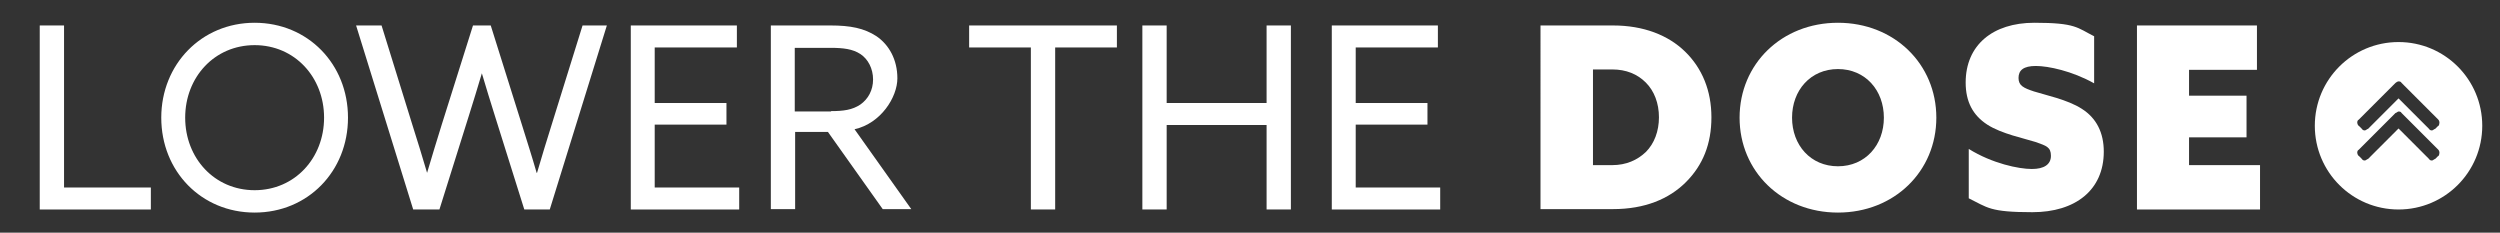 <?xml version="1.0" encoding="UTF-8"?> <svg xmlns="http://www.w3.org/2000/svg" id="Layer_1" version="1.1" viewBox="0 0 648 60.3"><rect x="0" y="0" width="648" height="60.3" fill="#333333" stroke="none"/><!-- Generator: Adobe Illustrator 30.0.0, SVG Export Plug-In . SVG Version: 2.1.1 Build 123) --><defs><style> .st0 { fill: #fff; } </style></defs><path class="st0" d="M621.7,10.9c-12,0-21.7,9.7-21.7,21.7s9.7,21.7,21.7,21.7,21.7-9.7,21.7-21.7-9.7-21.7-21.7-21.7ZM632,40.4l-.8.8c-.2,0-.6.4-.8.4s-.6,0-.8-.4l-7.9-7.9-7.9,7.9c-.2,0-.6.4-.8.4s-.6,0-.8-.4l-.8-.8c-.2,0-.4-.6-.4-.8s0-.6.4-.8l9.5-9.5c.2,0,.6-.4.8-.4s.6,0,.8.4l9.5,9.5c.4.4.4,1.2,0,1.7h0v-.2h0ZM632,32.6l-.8.8c-.2,0-.6.4-.8.4s-.6,0-.8-.4l-7.9-7.9-7.9,7.9c-.2,0-.6.4-.8.4s-.6,0-.8-.4l-.8-.8c-.2,0-.4-.6-.4-.8s0-.6.4-.8l9.5-9.5c.2-.2.6-.4.8-.4s.6,0,.8.4l9.5,9.5c.4.4.4,1.2,0,1.7h0v-.2h0Z"></path><g><path class="st0" d="M10.3,6.6h6.3v42h22.5v5.7H10.3V6.6Z"></path><path class="st0" d="M41.8,30.5c0-13.8,10.4-24.6,24.2-24.6s24.2,10.7,24.2,24.6-10.4,24.6-24.2,24.6-24.2-10.7-24.2-24.6ZM84,30.5c0-10.5-7.6-18.8-18-18.8s-18,8.3-18,18.8,7.6,18.8,18,18.8,18-8.3,18-18.8Z"></path><path class="st0" d="M92.3,6.6h6.6l8,25.8c1.3,4,2.6,8.4,3.8,12.4h0c1.2-4.1,2.5-8.3,3.8-12.5l8.1-25.7h4.6l8.1,25.8c1.3,4.2,2.6,8.2,3.8,12.4h.1c1.2-4.1,2.5-8.4,3.8-12.5l8-25.7h6.3l-14.8,47.7h-6.6l-7.6-24.2c-1.2-3.8-2.3-7.4-3.4-11.1h0c-1.1,3.6-2.2,7.4-3.4,11.1l-7.6,24.2h-6.8s-14.8-47.7-14.8-47.7Z"></path><path class="st0" d="M163.5,6.6h27.5v5.7h-21.3v14.4h18.6v5.6h-18.6v16.3h21.9v5.7h-28.1V6.6h0Z"></path><path class="st0" d="M199.8,6.6h15.5c5.1,0,8.7.7,11.9,2.8,3.2,2.2,5.4,6,5.4,10.9s-4.3,11.7-11.1,13.2l14.7,20.7h-7.4l-14.2-20h-8.5v20h-6.3V6.6h0ZM215.4,28.8c3.2,0,5.5-.3,7.6-1.7,2-1.4,3.3-3.7,3.3-6.5s-1.3-5.3-3.3-6.6-4.4-1.6-7.8-1.6h-9.2v16.5h9.4Z"></path><path class="st0" d="M267.2,12.3h-16v-5.7h38.3v5.7h-16v42h-6.3V12.3Z"></path><path class="st0" d="M296.1,6.6h6.3v20.1h25.9V6.6h6.3v47.7h-6.3v-21.9h-25.9v21.9h-6.3V6.6Z"></path><path class="st0" d="M345.2,6.6h27.5v5.7h-21.3v14.4h18.6v5.6h-18.6v16.3h21.9v5.7h-28.1V6.6Z"></path><path class="st0" d="M399.4,6.6h18.7c7.9,0,14.3,2.5,18.7,6.8,4.4,4.3,6.8,10.1,6.8,17s-2.2,12.4-6.6,16.8c-4.4,4.4-10.7,7-18.9,7h-18.8V6.6h0ZM426.6,39.4c2.2-2.2,3.4-5.4,3.4-9s-1.2-6.8-3.4-9c-2.2-2.2-5.1-3.4-8.7-3.4h-5v24.8h5c3.6,0,6.5-1.3,8.7-3.4Z"></path><path class="st0" d="M450.9,30.5c0-13.9,10.9-24.6,25.5-24.6s25.5,10.7,25.5,24.6-10.9,24.6-25.5,24.6-25.5-10.7-25.5-24.6ZM488.3,30.5c0-7.1-4.8-12.6-11.9-12.6s-11.9,5.5-11.9,12.6,4.8,12.6,11.9,12.6,11.9-5.5,11.9-12.6Z"></path><path class="st0" d="M526.7,43.8c3,0,4.9-1.1,4.9-3.4s-1.2-2.6-4-3.6c-2.8-.9-8.8-2.1-12.5-4.5-3.7-2.4-5.6-5.9-5.6-10.9,0-9.7,7-15.5,17.8-15.5s11.1,1.3,15.5,3.5v12.2c-5.7-3.2-11.9-4.5-15.1-4.5s-4.5,1.1-4.5,3.1,1.3,2.6,4,3.5c2.8.9,8.7,2.1,12.4,4.5,3.8,2.4,5.7,6.2,5.7,11.1,0,10-7.4,15.7-18.5,15.7s-11.6-1.2-16.5-3.6v-12.8c6.1,3.8,13,5.2,16.3,5.2h0Z"></path><path class="st0" d="M553.9,6.6h31.1v11.5h-17.6v6.7h14.9v10.8h-14.9v7.2h18.4v11.5h-31.9V6.6Z"></path></g></svg> 